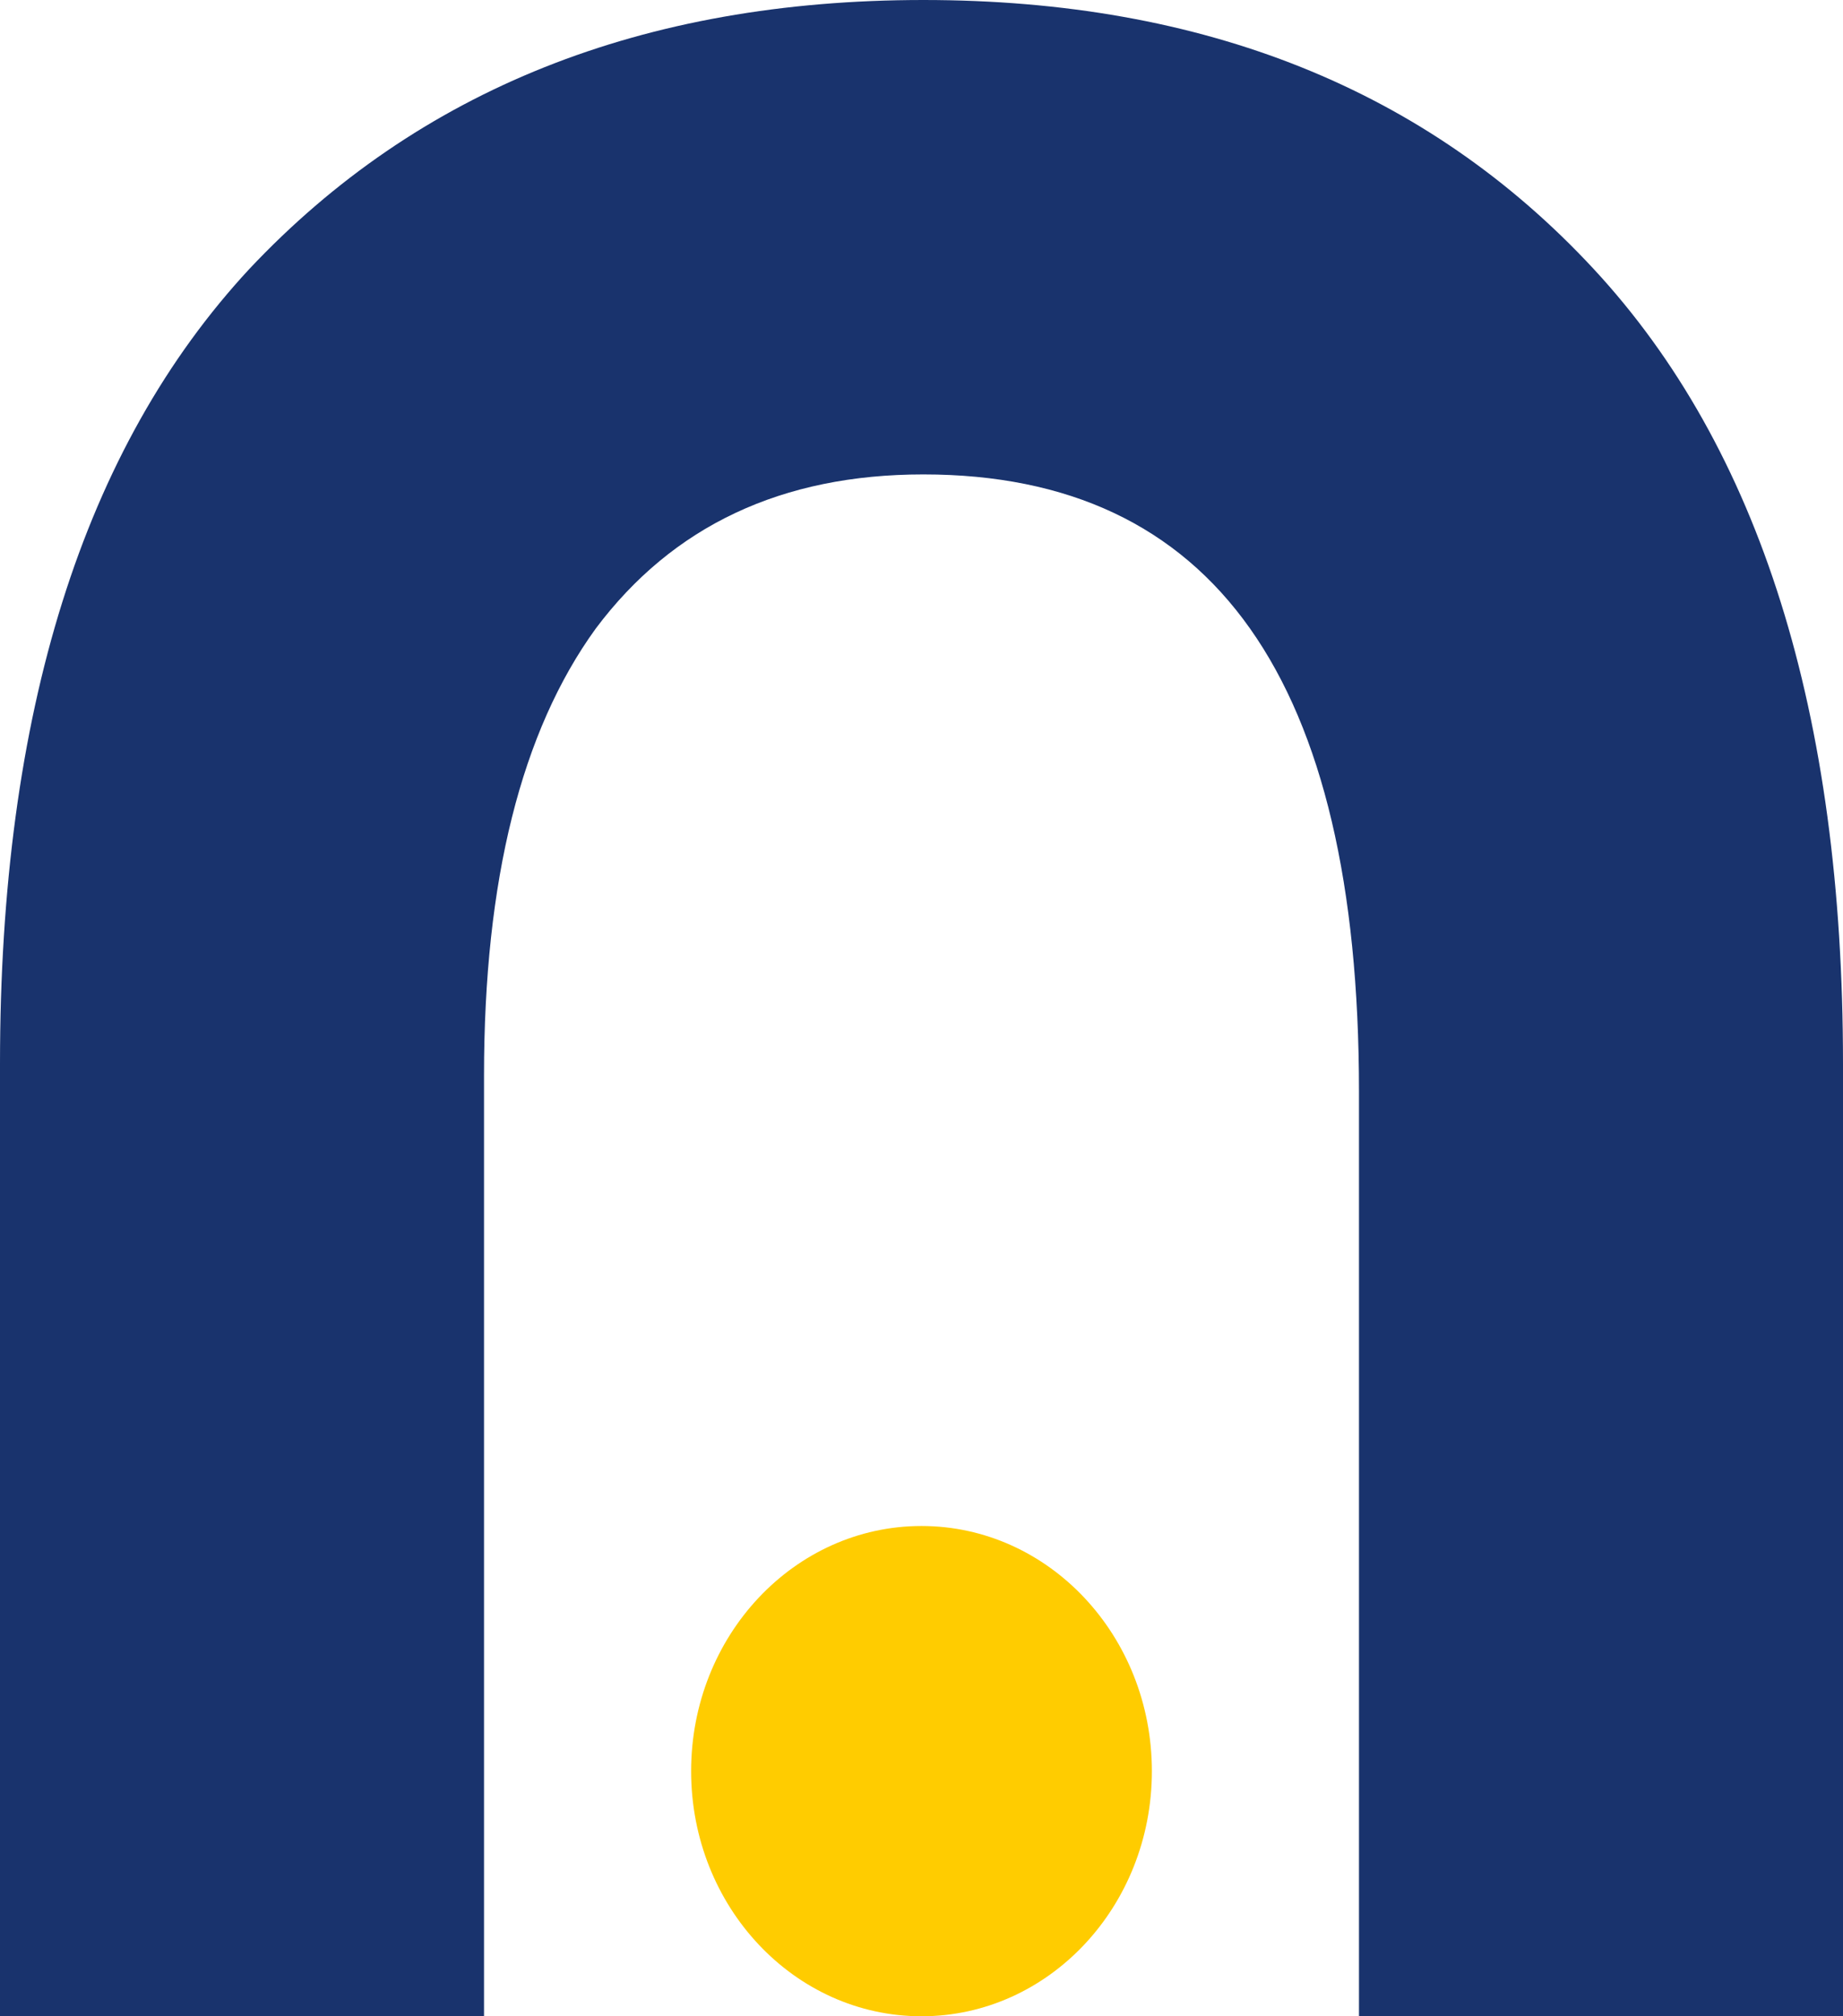 <svg width="320" height="350" viewBox="0 0 320 350" fill="none" xmlns="http://www.w3.org/2000/svg">
<path d="M84.04 350H0V184.608C0 123.758 14.438 77.778 43.313 46.667C72.62 15.556 111.623 0 160.323 0C209.024 0 247.811 15.556 276.687 46.667C305.562 77.778 320 123.758 320 184.608V350H235.96V189.412C235.96 118.039 210.747 82.353 160.323 82.353C135.758 82.353 116.795 91.275 103.434 109.118C90.505 126.961 84.04 152.81 84.04 186.667V350Z" fill="#19336D"/>
<ellipse cx="160" cy="307.447" rx="40" ry="42.553" fill="#FFCC00"/>
</svg>
